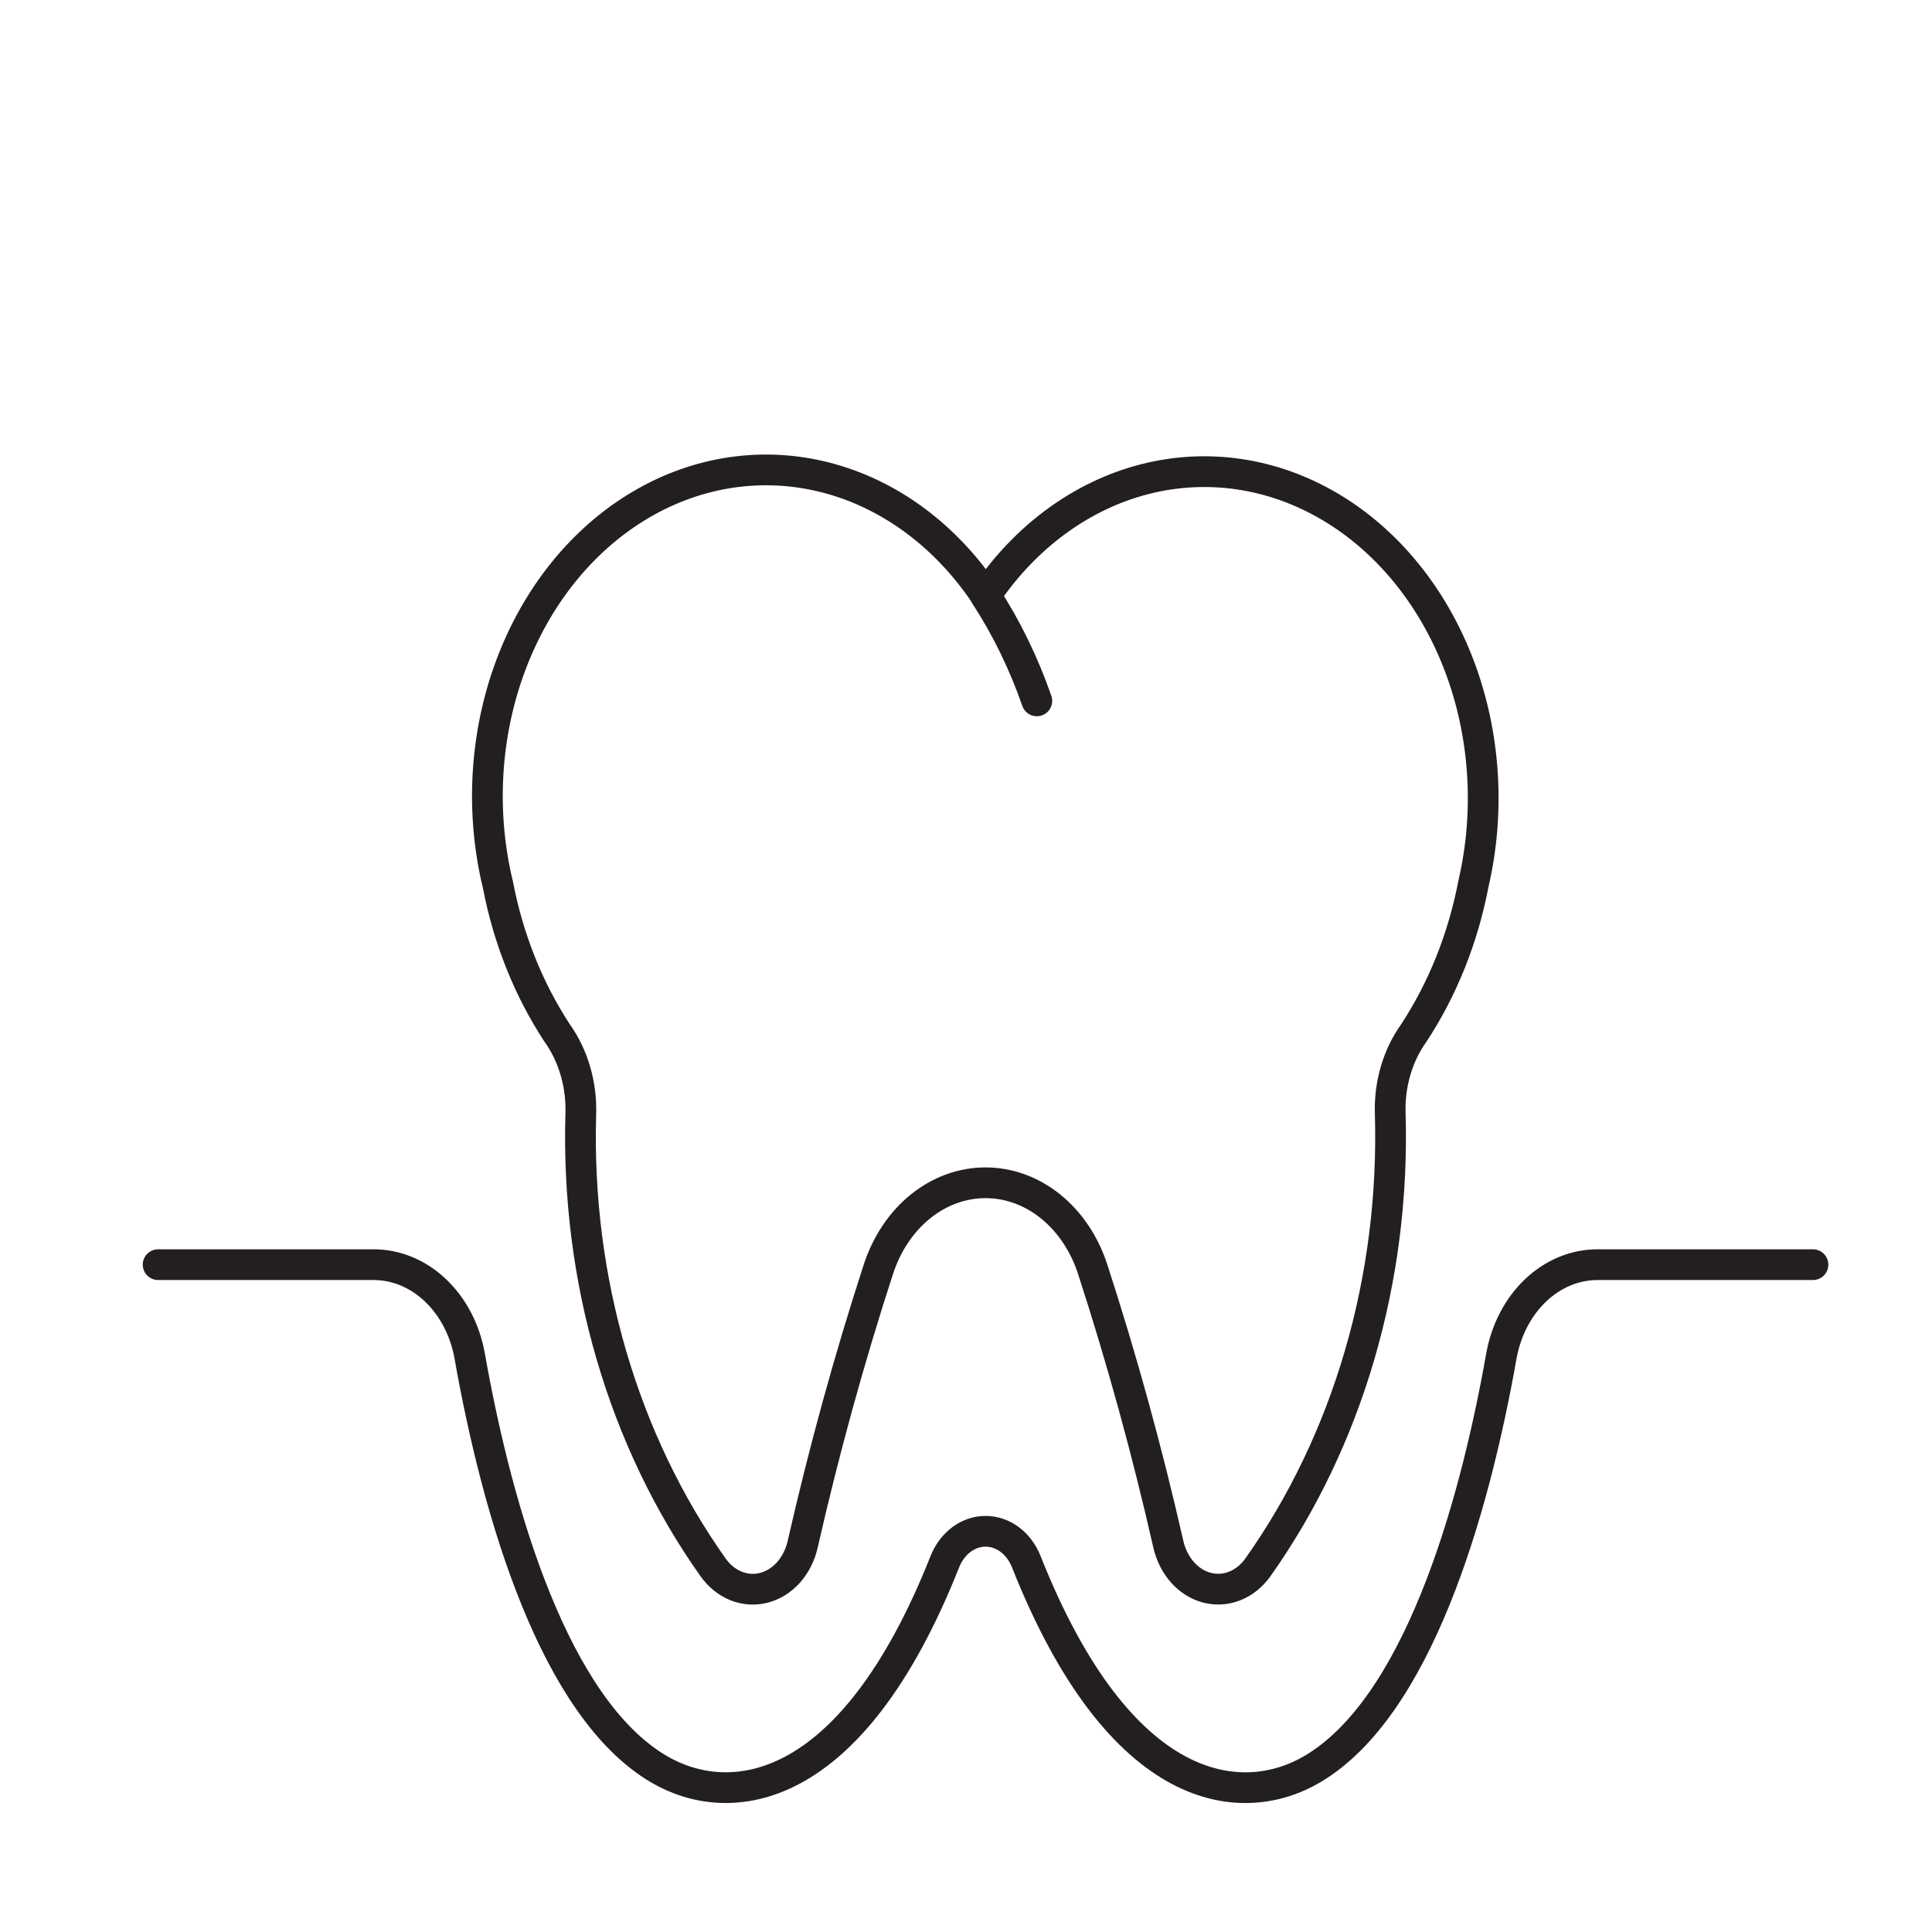 <svg width="44" height="44" viewBox="0 0 44 44" fill="none" xmlns="http://www.w3.org/2000/svg">
<g clip-path="url(#clip0_4443_2436)">
<mask id="mask0_4443_2436" style="mask-type:luminance" maskUnits="userSpaceOnUse" x="0" y="0" width="44" height="44">
<path d="M43.945 0.822H0.945V43.822H43.945V0.822Z" fill="white"/>
</mask>
<g mask="url(#mask0_4443_2436)">
<path d="M24.882 28.897C25.55 30.952 26.126 33.047 26.609 35.172C26.665 35.415 26.776 35.635 26.931 35.809C27.086 35.983 27.279 36.105 27.489 36.159C27.699 36.214 27.918 36.2 28.121 36.119C28.325 36.038 28.506 35.893 28.644 35.701C30.697 32.808 31.771 29.133 31.662 25.374C31.637 24.702 31.828 24.043 32.197 23.528C32.857 22.523 33.321 21.362 33.557 20.125C33.94 18.473 33.825 16.716 33.23 15.152C32.635 13.587 31.596 12.312 30.29 11.54C28.984 10.768 27.491 10.547 26.062 10.915C24.633 11.284 23.357 12.218 22.449 13.56C21.543 12.202 20.263 11.255 18.826 10.88C17.39 10.505 15.887 10.726 14.575 11.506C13.262 12.285 12.222 13.574 11.632 15.152C11.042 16.73 10.939 18.499 11.341 20.156C11.576 21.38 12.036 22.53 12.688 23.525C13.059 24.044 13.251 24.707 13.227 25.383C13.118 29.134 14.19 32.802 16.237 35.692C16.374 35.886 16.554 36.033 16.758 36.117C16.962 36.2 17.181 36.215 17.392 36.162C17.603 36.109 17.797 35.989 17.954 35.815C18.11 35.641 18.223 35.42 18.279 35.177C18.762 33.052 19.338 30.957 20.006 28.902C20.195 28.325 20.528 27.827 20.963 27.476C21.398 27.125 21.914 26.937 22.443 26.937C22.971 26.936 23.487 27.123 23.923 27.473C24.358 27.823 24.693 28.32 24.882 28.897Z" stroke="#231F20" stroke-width="0.7" stroke-linecap="round" stroke-linejoin="round"/>
<path d="M22.441 13.559C22.921 14.296 23.315 15.104 23.613 15.962" stroke="#231F20" stroke-width="0.7" stroke-linecap="round" stroke-linejoin="round"/>
<path d="M41.289 28.802H36.388C35.874 28.8 35.376 29.005 34.976 29.383C34.577 29.761 34.301 30.288 34.194 30.876C33.554 34.5 32.252 38.9 29.887 40.291C28.292 41.23 25.517 40.979 23.372 35.564C23.29 35.358 23.159 35.183 22.995 35.061C22.831 34.939 22.64 34.874 22.446 34.874C22.251 34.874 22.061 34.939 21.897 35.061C21.733 35.183 21.602 35.358 21.519 35.564C19.375 40.979 16.6 41.228 15.005 40.291C12.638 38.9 11.336 34.498 10.696 30.876C10.59 30.288 10.314 29.761 9.914 29.383C9.515 29.005 9.017 28.8 8.503 28.802H3.601" stroke="#231F20" stroke-width="0.7" stroke-linecap="round" stroke-linejoin="round"/>
</g>
</g>
<defs>
<clipPath id="clip0_4443_2436">
<rect width="43" height="43" fill="white" transform="translate(0.945 0.822)"/>
</clipPath>
</defs>
</svg>

